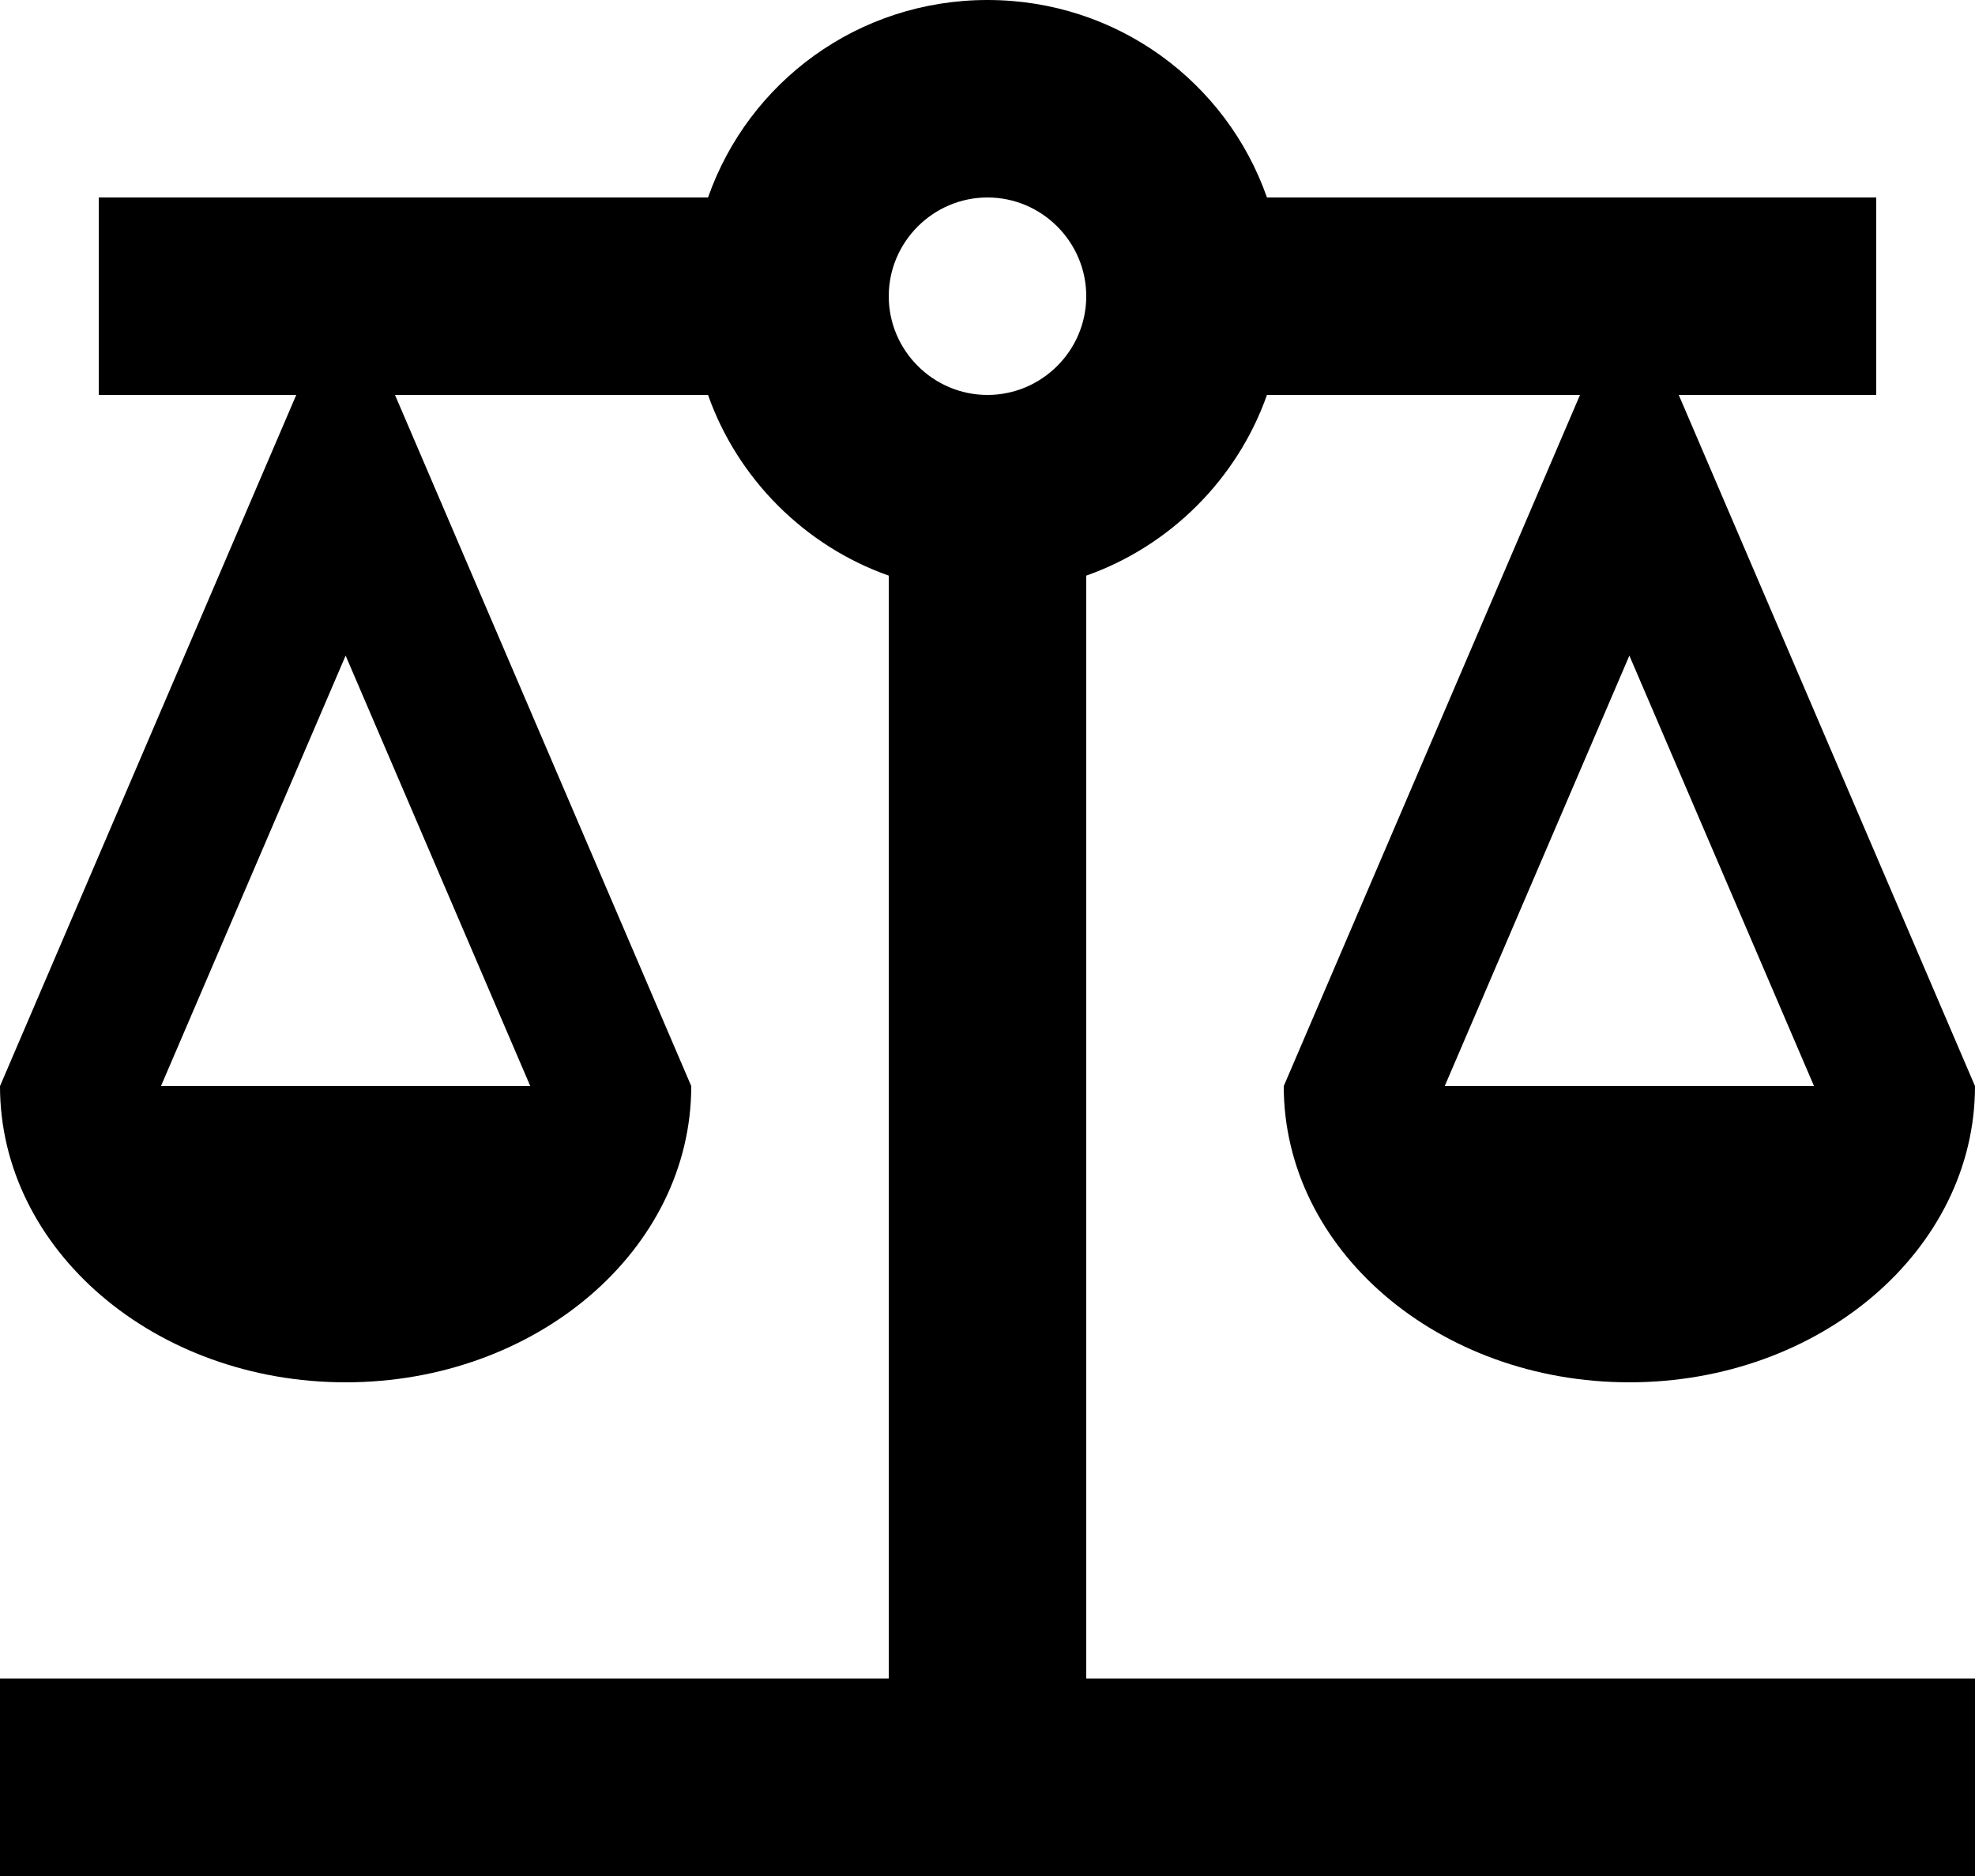 <svg width="20" height="19" viewBox="0 0 20 19" fill="none" xmlns="http://www.w3.org/2000/svg">
<path d="M11 5.83C11.85 5.53 12.53 4.85 12.83 4H16L13 11C13 12.66 14.57 14 16.5 14C18.43 14 20 12.66 20 11L17 4H19V2H12.83C12.42 0.83 11.31 0 10 0C8.69 0 7.58 0.83 7.17 2H1V4H3L0 11C0 12.66 1.57 14 3.5 14C5.43 14 7 12.66 7 11L4 4H7.17C7.47 4.85 8.15 5.53 9 5.83V17H0V19H20V17H11V5.83ZM18.37 11H14.63L16.5 6.64L18.37 11ZM5.37 11H1.63L3.5 6.64L5.37 11ZM10 4C9.45 4 9 3.55 9 3C9 2.45 9.45 2 10 2C10.55 2 11 2.45 11 3C11 3.55 10.55 4 10 4Z" fill="black"/>
</svg>
